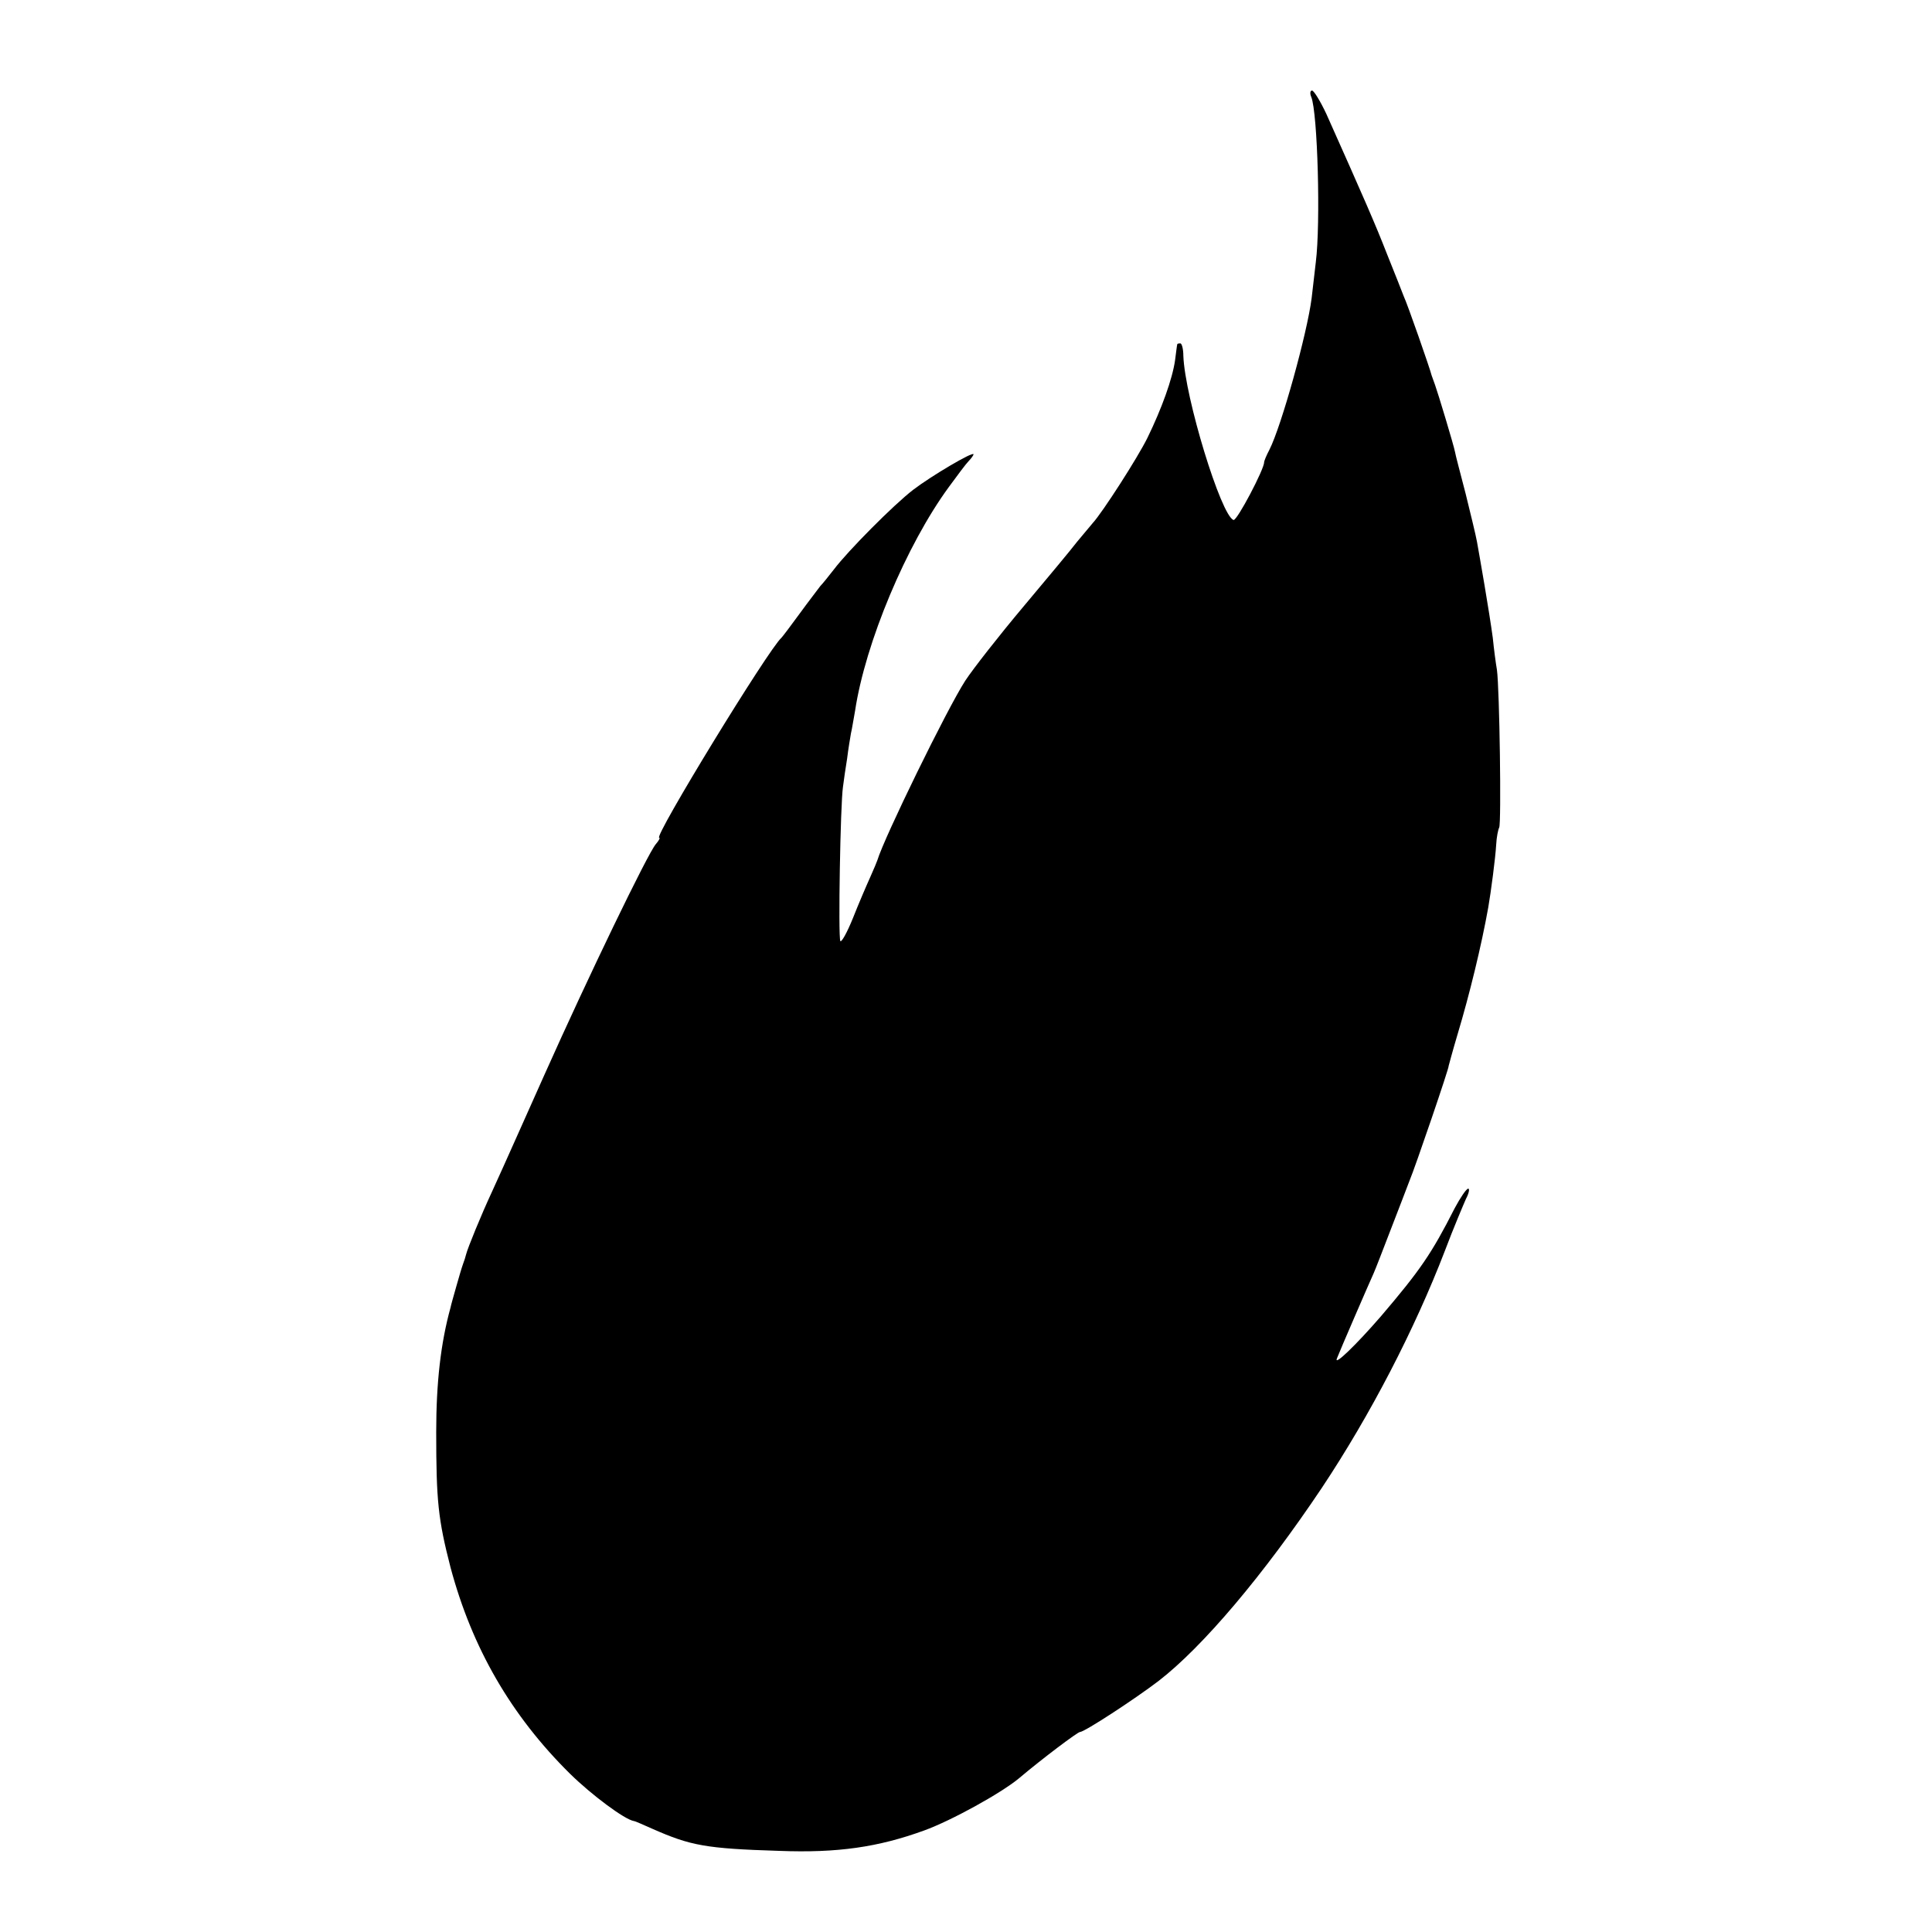 <?xml version="1.0" standalone="no"?>
<!DOCTYPE svg PUBLIC "-//W3C//DTD SVG 20010904//EN"
 "http://www.w3.org/TR/2001/REC-SVG-20010904/DTD/svg10.dtd">
<svg version="1.0" xmlns="http://www.w3.org/2000/svg"
 width="512pt" height="512pt" viewBox="0 0 512 512"
 preserveAspectRatio="xMidYMid meet">
<g transform="translate(0,512) scale(0.1,-0.1)"
fill="#000000" stroke="none">
<path d="M3475 4863 c17 -42 25 -336 12 -438 -3 -27 -8 -70 -11 -95 -12 -94
-80 -339 -112 -402 -8 -15 -14 -30 -14 -33 1 -17 -72 -156 -81 -153 -33 11
-129 325 -133 435 0 18 -4 33 -8 33 -5 0 -8 -1 -8 -2 -1 -2 -3 -21 -6 -43 -7
-49 -35 -127 -73 -205 -26 -53 -120 -199 -145 -226 -6 -7 -24 -29 -41 -49 -16
-21 -81 -99 -144 -174 -63 -75 -132 -163 -153 -195 -49 -76 -215 -416 -233
-476 -1 -3 -9 -23 -19 -45 -10 -22 -31 -71 -46 -109 -15 -37 -30 -64 -33 -60
-6 10 0 363 7 409 2 17 7 50 11 75 3 25 8 54 10 66 3 12 7 39 11 60 27 180
136 440 249 594 22 30 45 61 52 68 7 7 13 16 13 18 0 9 -113 -58 -160 -94 -52
-40 -173 -162 -210 -211 -14 -18 -30 -38 -36 -44 -5 -7 -30 -39 -54 -72 -24
-33 -46 -62 -49 -65 -35 -31 -340 -530 -324 -530 3 0 -1 -8 -9 -17 -22 -26
-179 -351 -296 -613 -11 -25 -41 -92 -67 -150 -26 -58 -58 -130 -72 -160 -27
-58 -64 -148 -68 -165 -1 -5 -5 -17 -8 -25 -3 -8 -11 -35 -18 -60 -7 -25 -14
-49 -15 -55 -26 -94 -38 -199 -38 -330 0 -182 5 -231 38 -359 57 -213 160
-392 317 -547 56 -55 144 -121 169 -125 3 0 25 -10 50 -21 100 -44 140 -52
335 -58 155 -6 263 10 384 54 72 26 204 99 251 138 64 54 156 123 162 123 12
0 145 87 208 135 118 91 279 282 433 512 129 194 246 420 326 628 23 61 49
122 56 138 8 15 10 27 6 27 -5 0 -21 -24 -36 -52 -61 -120 -91 -164 -196 -287
-65 -75 -125 -133 -116 -111 8 21 86 201 97 225 5 11 25 63 45 115 20 52 43
111 50 130 16 38 107 305 104 305 0 0 10 38 24 85 31 103 63 234 81 335 7 40
19 131 21 166 1 20 5 40 8 46 6 10 1 368 -6 418 -3 17 -8 55 -11 85 -4 30 -14
93 -22 140 -8 47 -17 99 -20 115 -3 17 -17 74 -30 127 -14 54 -27 103 -28 110
-3 17 -46 159 -53 178 -3 8 -7 20 -9 25 -4 17 -64 189 -74 210 -4 11 -24 61
-44 111 -32 82 -61 148 -161 372 -16 34 -33 62 -38 62 -5 0 -6 -8 -2 -17z"/>
</g>
</svg>
